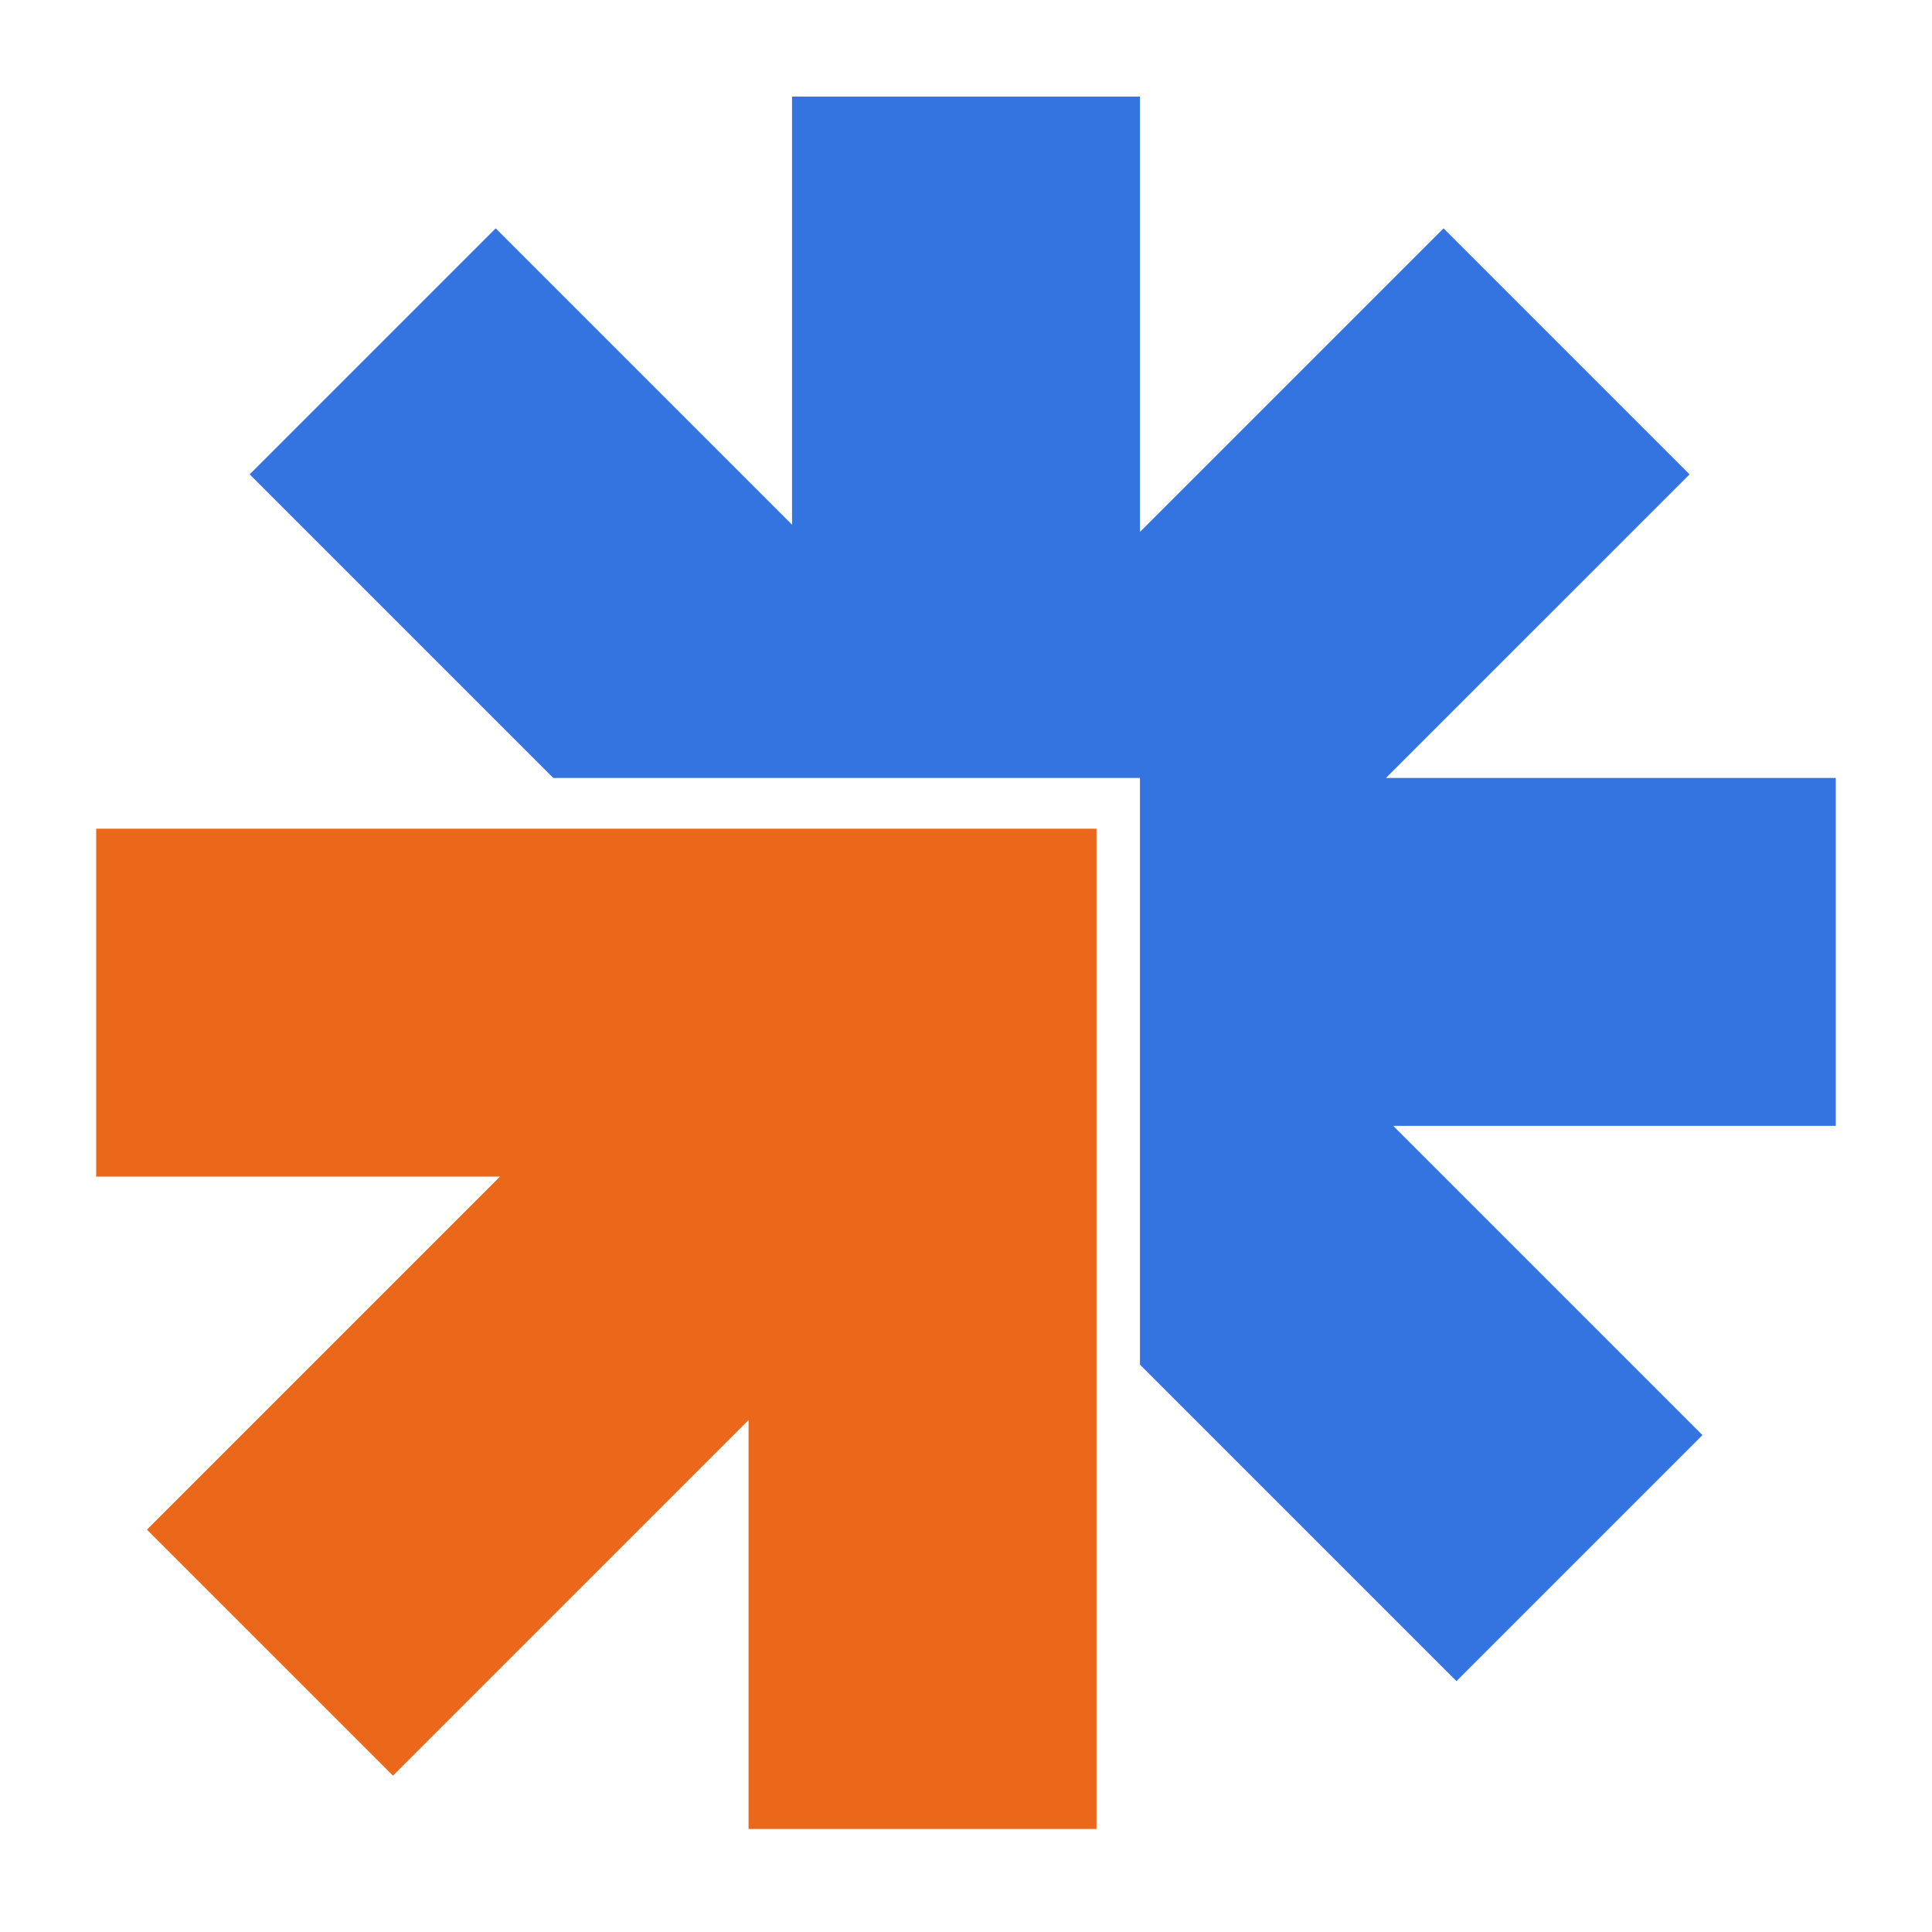 <svg xmlns="http://www.w3.org/2000/svg" fill="none" viewBox="0 0 500 500" height="500" width="500">
<path fill="#EB6719" d="M283.767 304.505V473.333H193.725V367.512L101.696 459.54L38.027 395.872L129.393 304.505H24.896V214.463H193.725H283.767V304.505Z" clip-rule="evenodd" fill-rule="evenodd"></path>
<path fill="#3474E0" d="M204.978 25H295.02V137.664L373.587 59.097L437.257 122.766L358.69 201.332H475.103V291.373H360.565L440.598 371.407L376.928 435.075L295.02 353.167V201.332H143.185L64.619 122.766L128.288 59.096L204.978 135.786V25Z" clip-rule="evenodd" fill-rule="evenodd"></path>
</svg>
